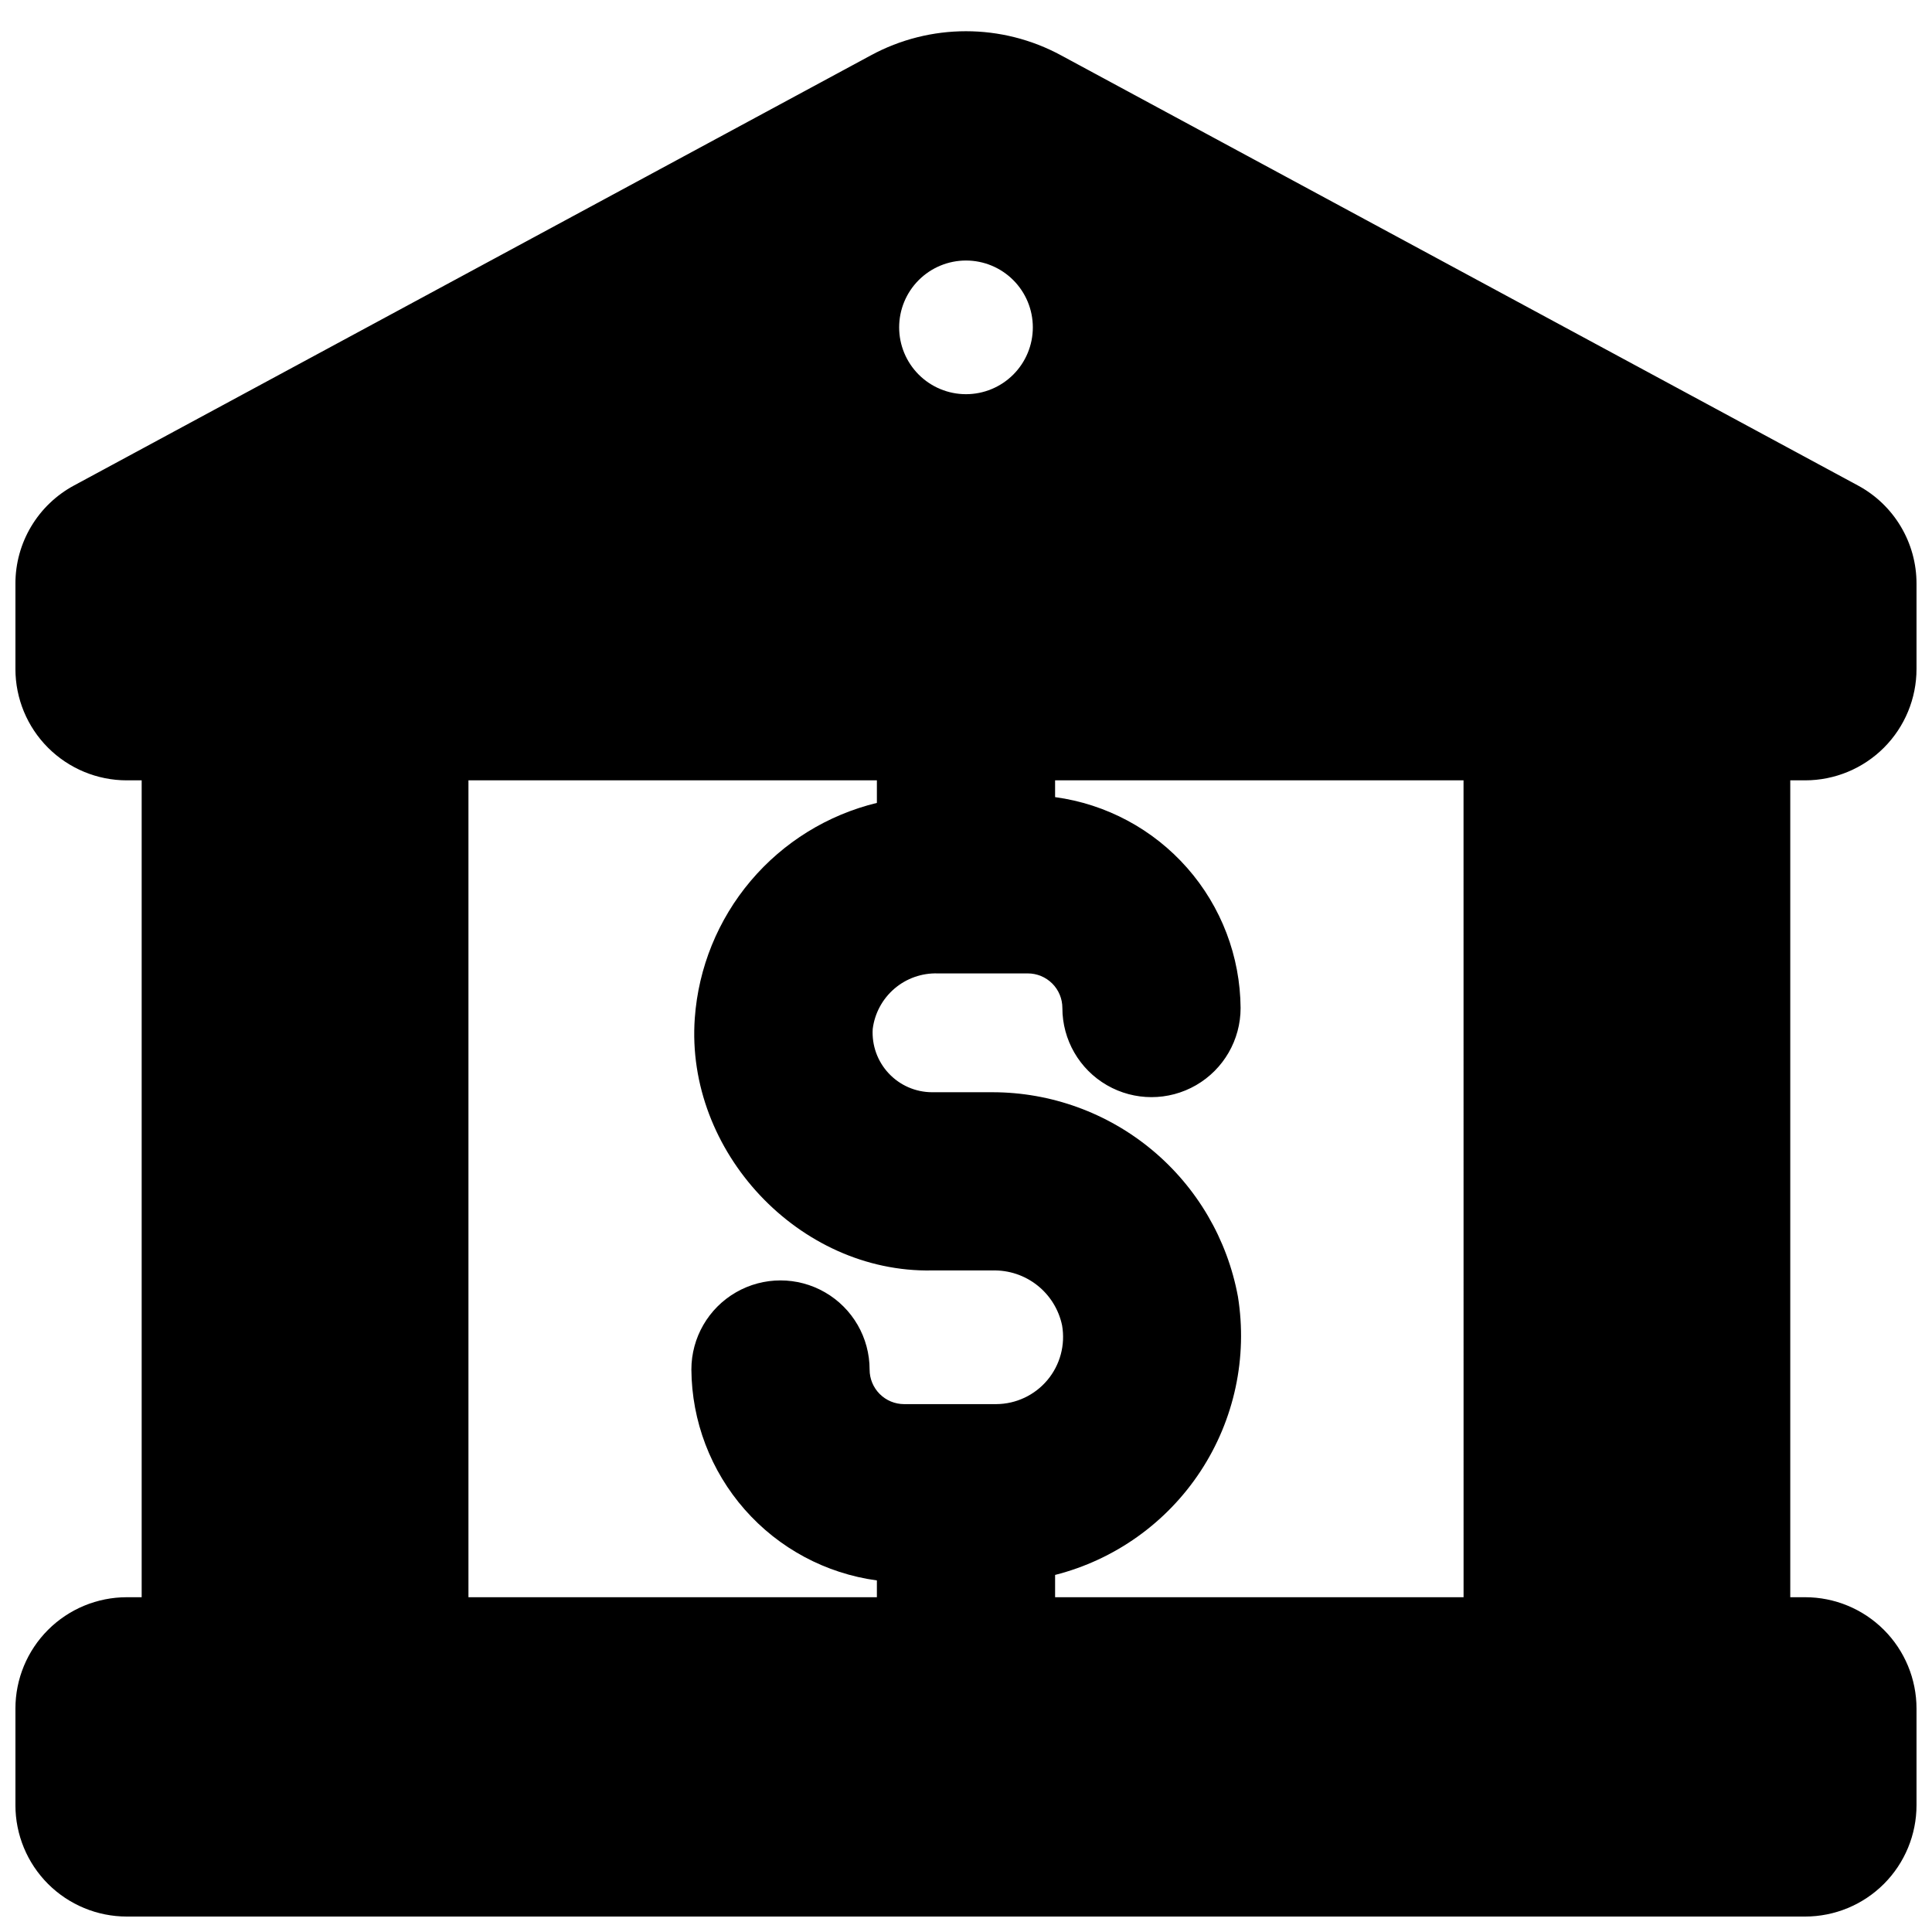 <?xml version="1.0" encoding="UTF-8"?>
<!-- Uploaded to: SVG Repo, www.svgrepo.com, Generator: SVG Repo Mixer Tools -->
<svg width="800px" height="800px" version="1.1" viewBox="144 144 512 512" xmlns="http://www.w3.org/2000/svg">
 <defs>
  <clipPath id="a">
   <path d="m148.09 152h503.81v499.9h-503.81z"/>
  </clipPath>
 </defs>
 <g clip-path="url(#a)">
  <path d="m636.39 272.67-211.17-113.99c-15.734-8.539-34.723-8.539-50.457 0l-211.17 113.99c-4.688 2.527-8.605 6.277-11.336 10.852s-4.172 9.801-4.172 15.125v22.633c0 7.832 3.109 15.34 8.645 20.875 5.539 5.535 13.047 8.645 20.875 8.645h3.938v216.48h-3.938c-7.828 0-15.336 3.113-20.875 8.648-5.535 5.535-8.645 13.043-8.645 20.875v25.586-0.004c0 7.828 3.109 15.34 8.645 20.875 5.539 5.535 13.047 8.645 20.875 8.645h444.77c7.828 0 15.34-3.109 20.875-8.645 5.535-5.535 8.645-13.047 8.645-20.875v-25.582c0-7.832-3.109-15.34-8.645-20.875-5.535-5.535-13.047-8.648-20.875-8.648h-3.938v-216.48h3.938c7.828 0 15.34-3.109 20.875-8.645 5.535-5.535 8.645-13.043 8.645-20.875v-22.633c0-5.324-1.441-10.551-4.172-15.125s-6.648-8.324-11.336-10.852zm-236.39-59.629c4.695 0 9.199 1.863 12.523 5.188 3.32 3.32 5.188 7.824 5.188 12.523s-1.867 9.203-5.188 12.523c-3.324 3.324-7.828 5.188-12.523 5.188-4.699 0-9.203-1.863-12.527-5.188-3.32-3.32-5.188-7.824-5.188-12.523s1.867-9.203 5.188-12.523c3.324-3.324 7.828-5.188 12.527-5.188zm8.031 303.07h-24.402l-0.004-0.004c-2.434 0.004-4.769-0.961-6.488-2.68-1.723-1.723-2.688-4.055-2.684-6.488 0-8.438-4.5-16.234-11.809-20.453-7.305-4.219-16.309-4.219-23.613 0-7.309 4.219-11.809 12.016-11.809 20.453 0.094 13.672 5.117 26.852 14.148 37.117 9.031 10.27 21.461 16.934 35.012 18.773v4.449l-108.24-0.004v-216.48h108.24v5.984c-13.055 3.168-24.766 10.406-33.438 20.664-8.672 10.258-13.863 23.008-14.82 36.406-2.519 35.305 27.629 67.504 62.859 66.832h16.059v0.004c4.293-0.117 8.484 1.277 11.852 3.941 3.367 2.66 5.691 6.422 6.57 10.621 0.898 5.16-0.52 10.457-3.879 14.473-3.359 4.019-8.32 6.356-13.559 6.387zm123.83 51.168-108.25-0.004v-5.902c15.828-4.027 29.574-13.832 38.539-27.48 8.965-13.648 12.504-30.156 9.914-46.281-2.805-15.199-10.844-28.938-22.723-38.832-11.875-9.891-26.844-15.316-42.301-15.328h-16.059c-4.348-0.016-8.492-1.824-11.465-5-2.973-3.172-4.504-7.426-4.238-11.766 0.523-4.16 2.582-7.977 5.769-10.699 3.188-2.723 7.277-4.156 11.469-4.023h23.852c2.434-0.004 4.769 0.961 6.492 2.684 1.719 1.719 2.684 4.055 2.68 6.488 0 8.438 4.5 16.234 11.809 20.453 7.305 4.219 16.309 4.219 23.617 0 7.305-4.219 11.805-12.016 11.805-20.453-0.094-13.672-5.117-26.852-14.148-37.117-9.031-10.27-21.461-16.934-35.012-18.773v-4.449h108.24z"/>
 </g>
</svg>